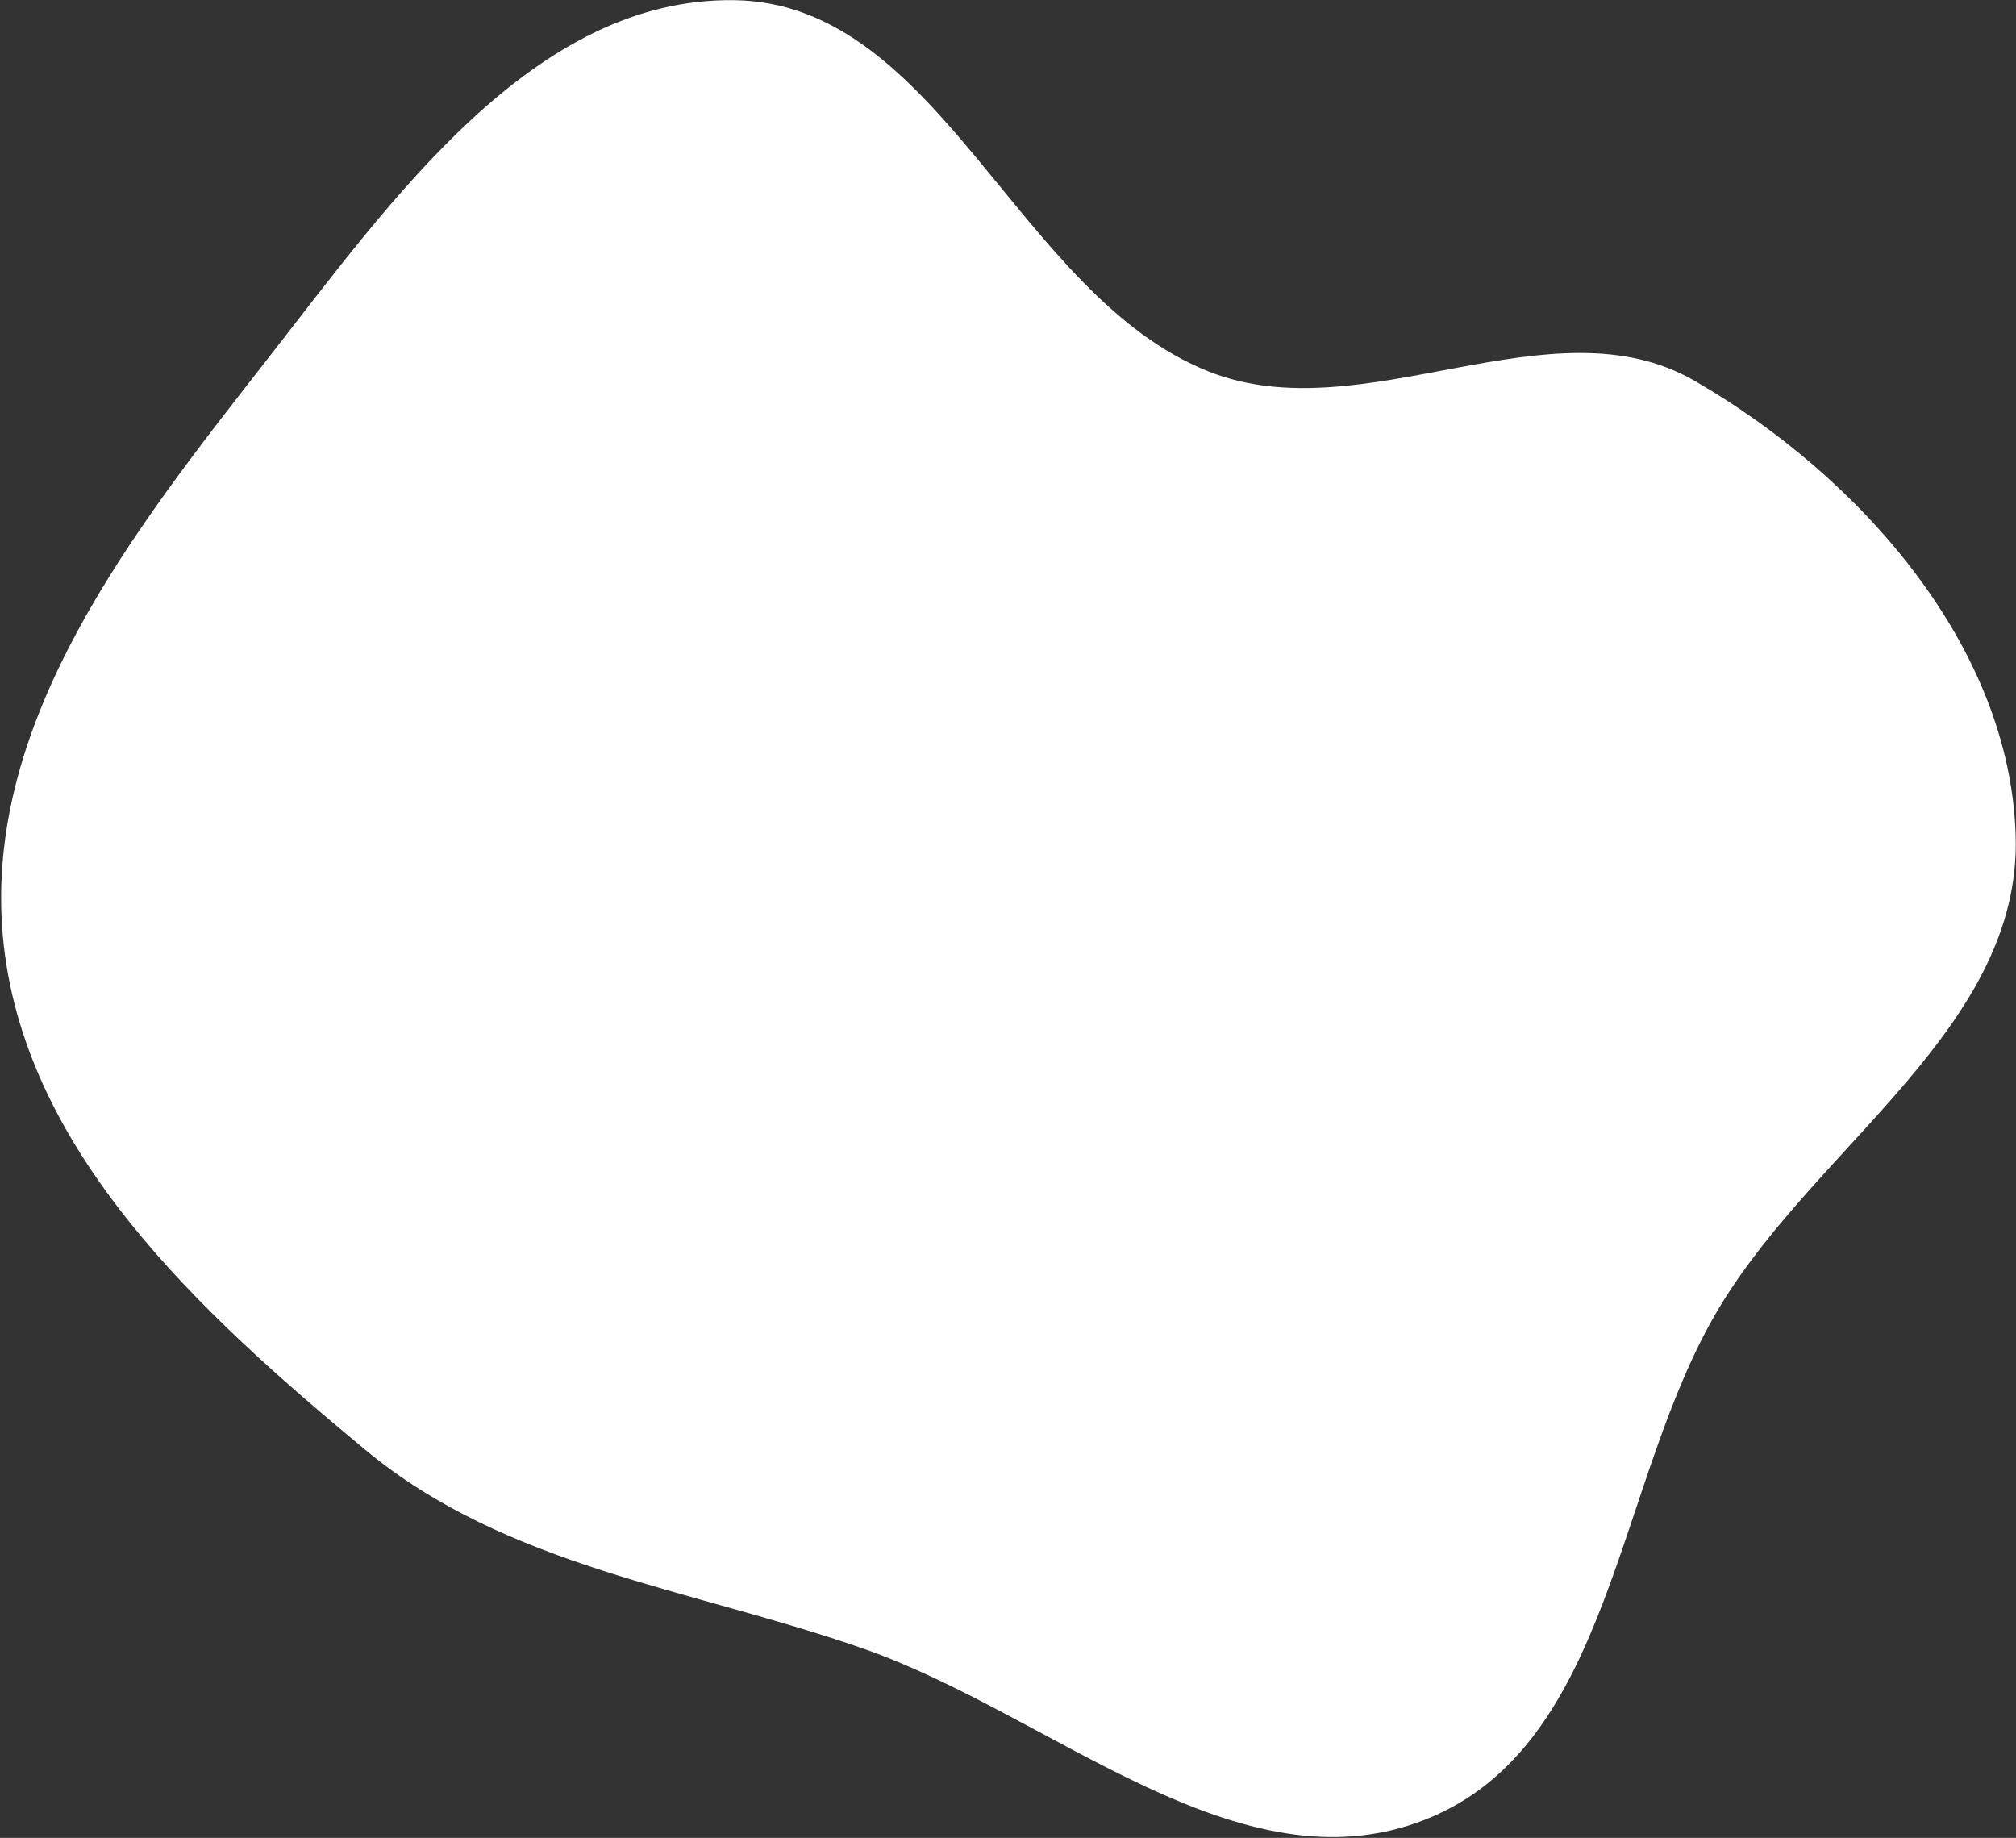 <?xml version="1.0" encoding="UTF-8"?> <svg xmlns="http://www.w3.org/2000/svg" width="1187" height="1082" viewBox="0 0 1187 1082" fill="none"><rect x="0" y="0" width="1187" height="1082" fill="#333333" stroke="none"/> <path fill-rule="evenodd" clip-rule="evenodd" d="M1.667 551.028C-9.76 423.755 78.969 311.826 157.661 211.155C230.555 117.901 313.977 -1.53 432.321 0.092C553.547 1.754 599.058 174.084 711.769 218.752C802.623 254.758 913.055 175.354 997.724 224.163C1094.92 280.196 1183.85 380.444 1186.82 492.608C1189.79 604.56 1069.84 673.937 1012.2 769.953C951.161 871.64 949.781 1027.27 839.577 1071.08C729.512 1114.83 619.739 1009.37 507.881 970.428C406.254 935.049 298.223 922.428 215.356 853.772C117.856 772.993 12.99 677.144 1.667 551.028Z" fill="white"></path> </svg> 